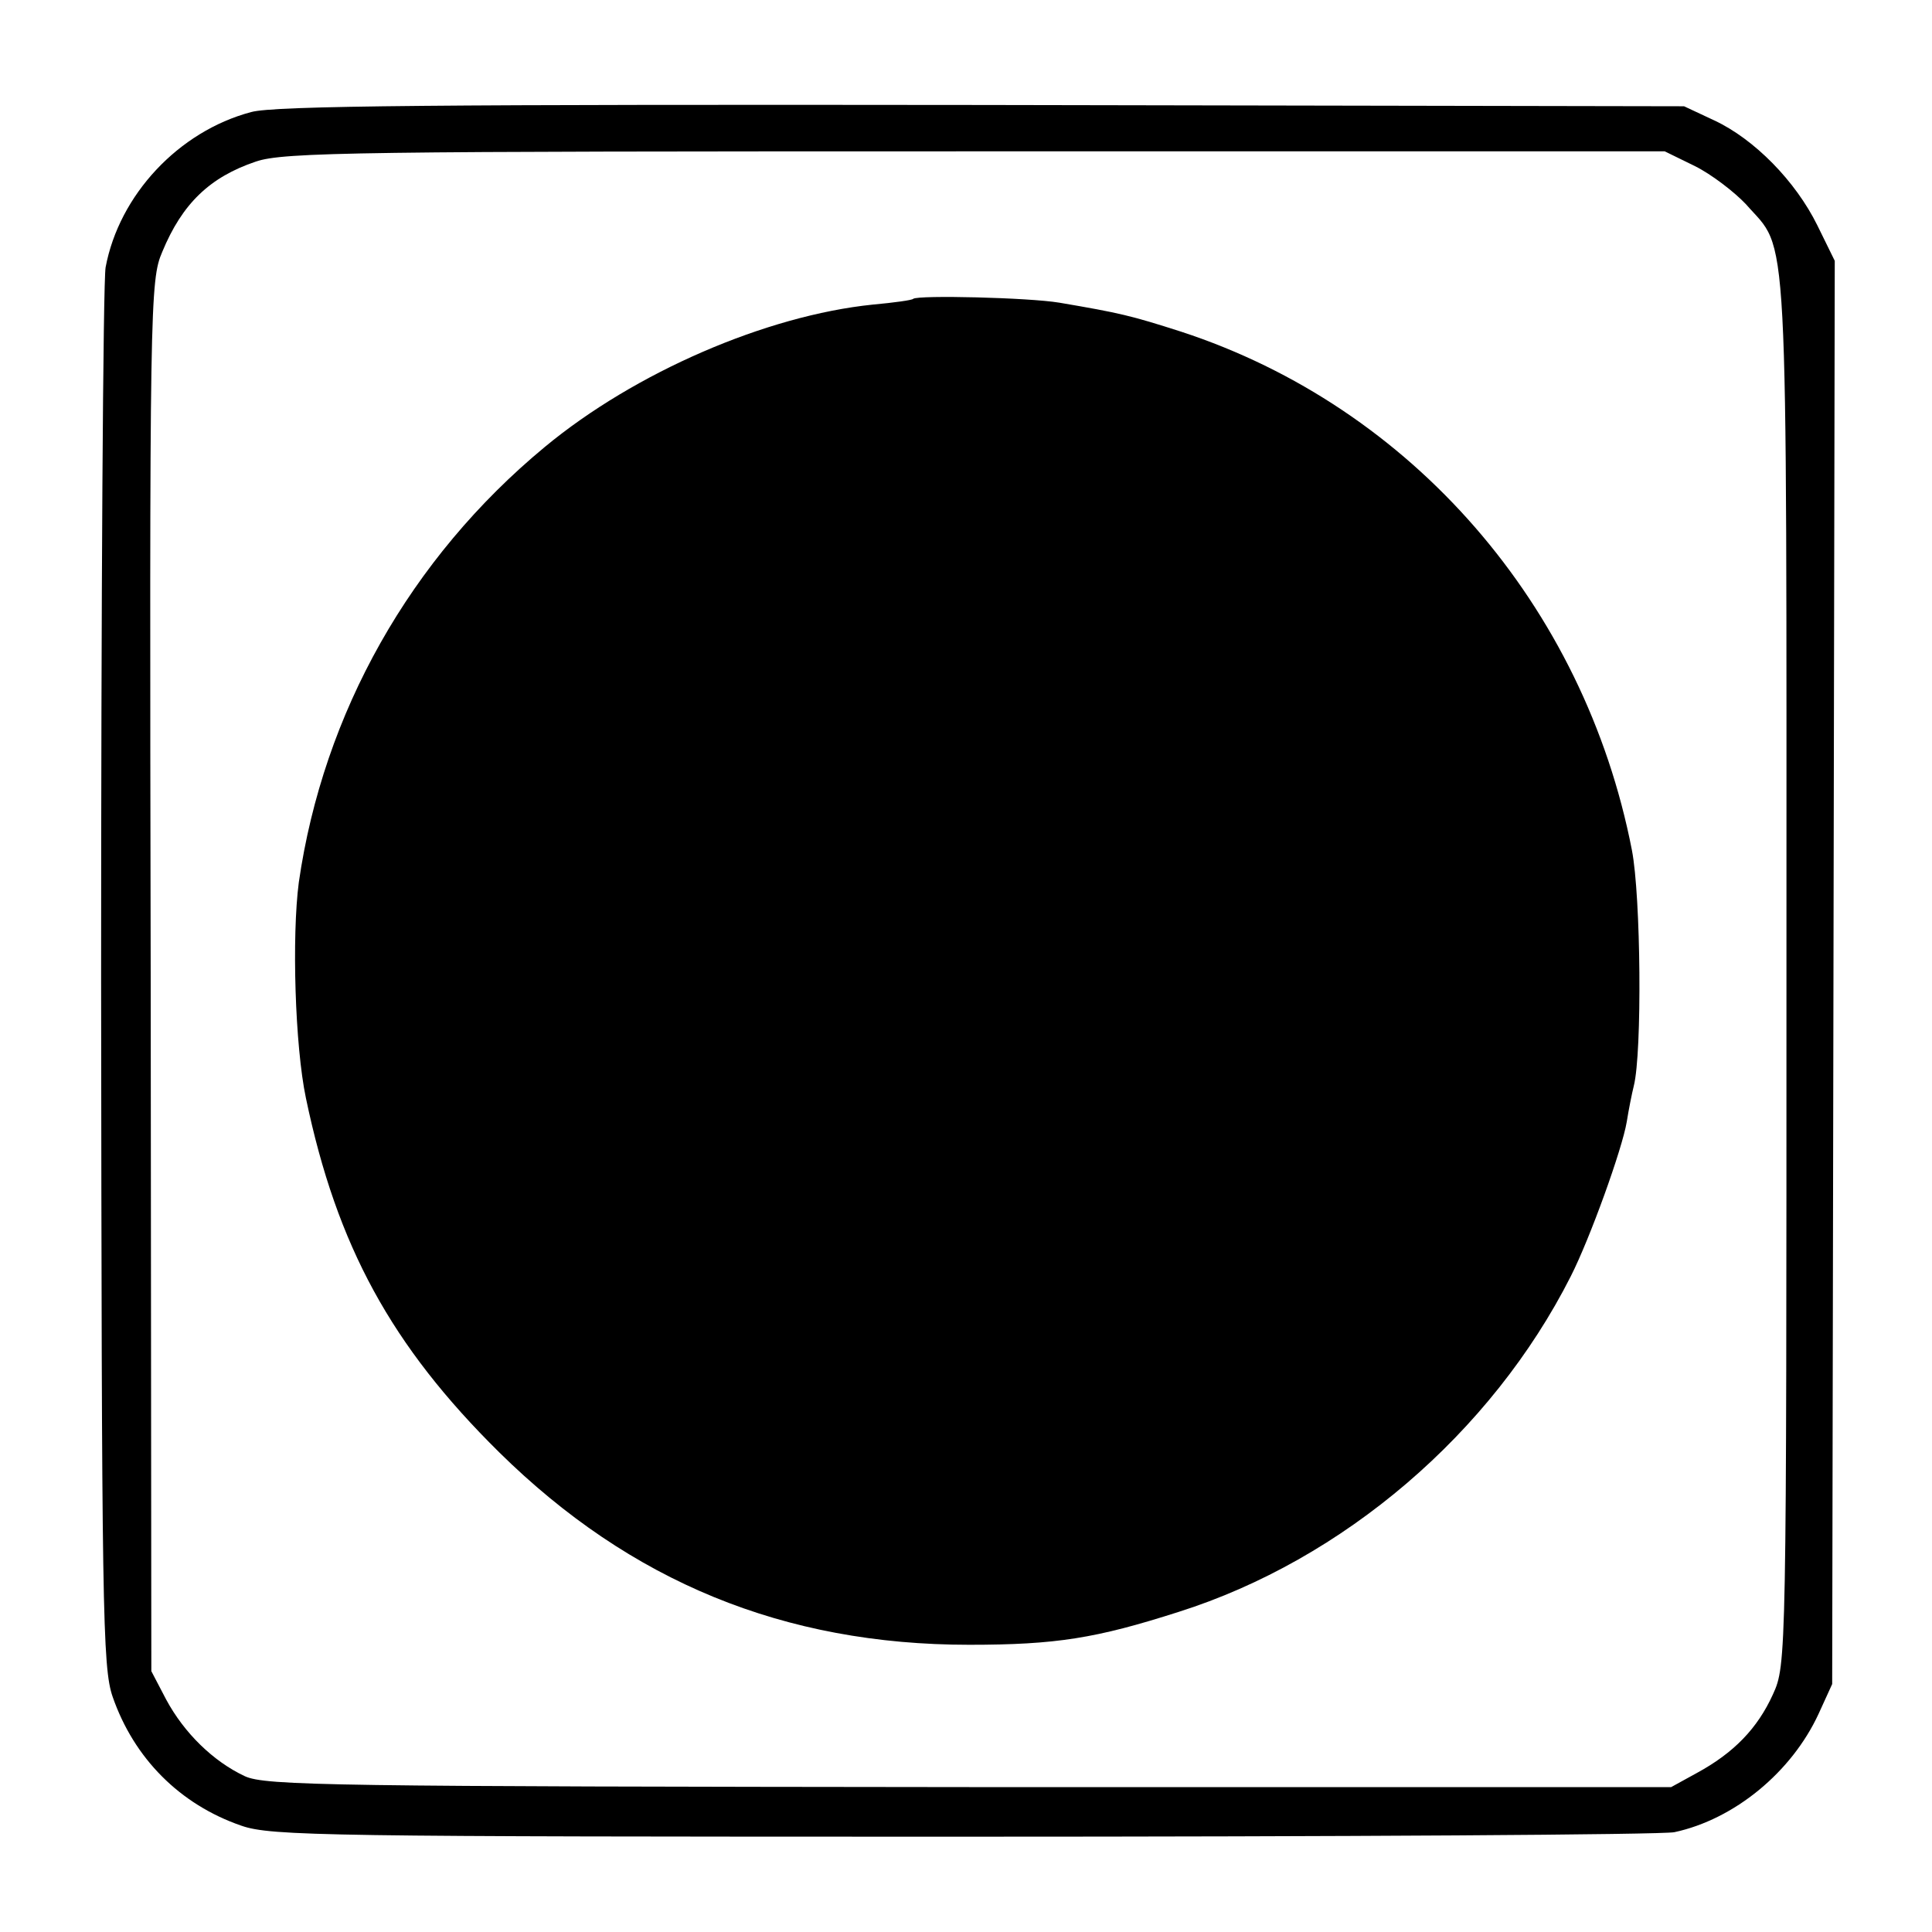 <?xml version="1.0" standalone="no"?>
<!DOCTYPE svg PUBLIC "-//W3C//DTD SVG 20010904//EN"
 "http://www.w3.org/TR/2001/REC-SVG-20010904/DTD/svg10.dtd">
<svg version="1.0" xmlns="http://www.w3.org/2000/svg"
 width="300pt" height="300pt" viewBox="0 0 300 300"
 preserveAspectRatio="xMidYMid meet">
<g transform="translate(0,300) scale(0.1,-0.1)"
fill="#000000" stroke="none">
<path d="M390 2826 c-113 -30 -205 -129 -226 -241 -4 -22 -7 -519 -7 -1105 1
-981 2 -1069 18 -1115 33 -95 104 -167 200 -200 46 -16 133 -17 1120 -17 589
0 1086 3 1105 7 93 20 182 93 224 184 l21 46 2 1105 2 1105 -27 55 c-34 69
-98 134 -160 163 l-47 22 -1090 2 c-840 1 -1100 -1 -1135 -11z m2242 -84 c26
-13 61 -40 79 -59 67 -77 63 3 63 -1188 0 -1073 0 -1080 -21 -1126 -24 -53
-61 -91 -118 -122 l-40 -22 -1090 0 c-988 1 -1093 2 -1125 17 -49 23 -94 67
-122 119 l-23 44 -1 1079 c-2 1046 -1 1081 18 1125 31 75 74 116 145 140 43
15 161 16 1118 16 l1070 0 47 -23z"/>
<path d="M1418 2536 c-1 -2 -30 -6 -63 -9 -165 -17 -369 -105 -509 -221 -209
-173 -344 -413 -382 -676 -11 -84 -6 -254 11 -335 48 -230 133 -385 300 -550
204 -201 442 -299 730 -299 135 0 197 10 325 51 256 81 486 278 609 521 30 59
80 198 87 240 3 19 8 44 11 56 13 52 11 294 -3 366 -74 380 -342 688 -700 805
-78 25 -95 29 -189 45 -48 8 -219 12 -227 6z"/>
</g>
</svg>
